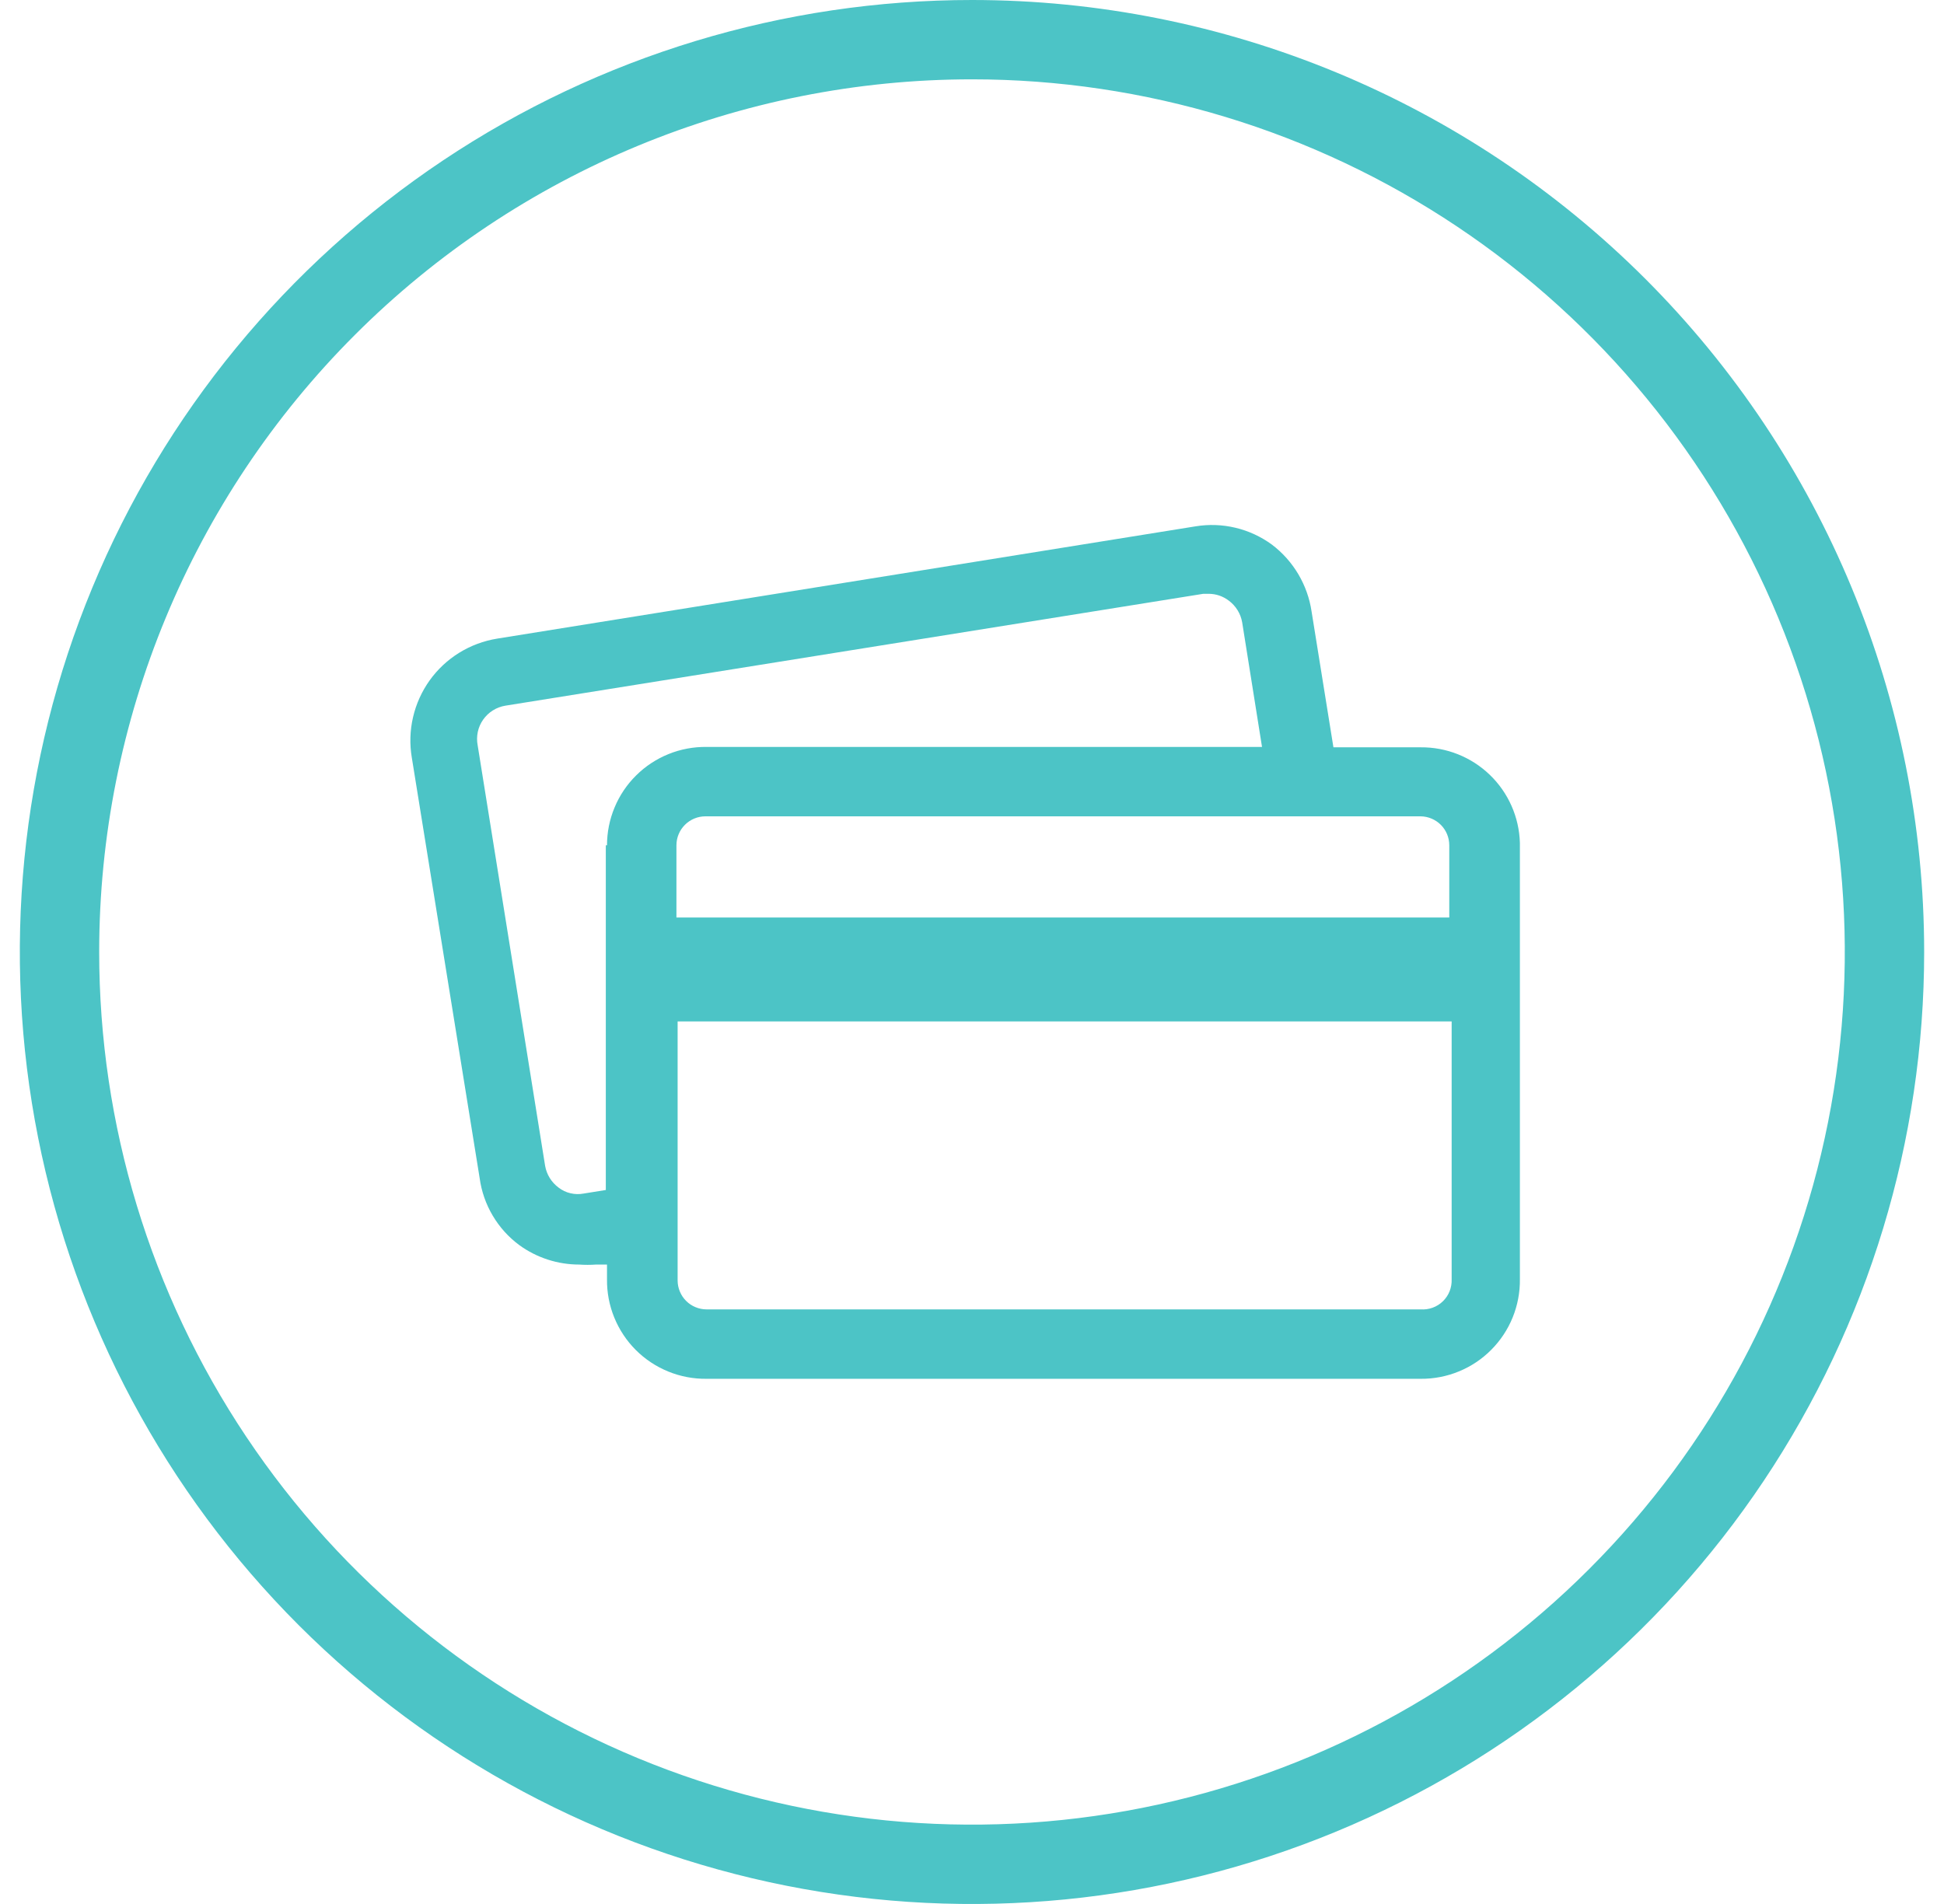 <svg width="49" height="48" viewBox="0 0 49 48" fill="none" xmlns="http://www.w3.org/2000/svg">
<path d="M24.5 2C28.851 2 33.105 3.29 36.723 5.708C40.34 8.125 43.16 11.561 44.825 15.581C46.49 19.601 46.926 24.024 46.077 28.292C45.228 32.56 43.133 36.48 40.056 39.556C36.98 42.633 33.06 44.728 28.792 45.577C24.524 46.426 20.101 45.99 16.081 44.325C12.061 42.66 8.625 39.84 6.208 36.222C3.79 32.605 2.5 28.351 2.5 24C2.5 18.165 4.818 12.569 8.944 8.444C13.069 4.318 18.665 2 24.5 2V2ZM24.5 0C19.753 0 15.113 1.408 11.166 4.045C7.22 6.682 4.143 10.43 2.327 14.816C0.51 19.201 0.035 24.027 0.961 28.682C1.887 33.338 4.173 37.614 7.529 40.971C10.886 44.327 15.162 46.613 19.818 47.539C24.473 48.465 29.299 47.99 33.684 46.173C38.07 44.357 41.818 41.281 44.455 37.334C47.092 33.387 48.5 28.747 48.5 24C48.5 17.635 45.971 11.53 41.471 7.029C36.97 2.529 30.865 0 24.5 0Z" fill="#4CC4C6"/>
<path d="M35.81 18.84H33.61L33.06 15.42C32.961 14.748 32.602 14.141 32.06 13.73C31.785 13.529 31.473 13.384 31.141 13.305C30.81 13.226 30.466 13.214 30.13 13.27L12.53 16.1C12.191 16.155 11.867 16.276 11.575 16.456C11.283 16.637 11.03 16.873 10.83 17.152C10.631 17.431 10.488 17.747 10.411 18.081C10.333 18.415 10.323 18.762 10.38 19.1L12.09 29.7C12.135 30.034 12.247 30.356 12.419 30.646C12.591 30.937 12.819 31.19 13.09 31.39C13.529 31.709 14.058 31.88 14.6 31.88C14.74 31.89 14.88 31.89 15.02 31.88H15.3V32.25C15.296 32.581 15.358 32.909 15.483 33.215C15.608 33.522 15.792 33.8 16.026 34.034C16.26 34.268 16.538 34.452 16.845 34.577C17.151 34.702 17.479 34.764 17.81 34.76H35.81C36.14 34.763 36.467 34.7 36.772 34.574C37.078 34.449 37.355 34.264 37.587 34.03C37.82 33.796 38.004 33.519 38.128 33.213C38.252 32.907 38.314 32.58 38.31 32.25V21.25C38.292 20.601 38.02 19.985 37.552 19.534C37.085 19.084 36.459 18.834 35.81 18.84V18.84ZM35.81 20.58C36.002 20.583 36.185 20.661 36.32 20.797C36.455 20.934 36.53 21.118 36.53 21.31V23.13H17.05V21.31C17.05 21.116 17.127 20.931 17.264 20.794C17.401 20.657 17.587 20.58 17.78 20.58H35.81ZM15.27 21.31V30L14.71 30.09C14.6 30.111 14.488 30.108 14.379 30.082C14.27 30.057 14.168 30.008 14.08 29.94C13.9 29.807 13.778 29.61 13.74 29.39L12.04 18.79C12.018 18.678 12.02 18.563 12.043 18.452C12.067 18.34 12.113 18.235 12.178 18.142C12.244 18.049 12.327 17.969 12.424 17.909C12.52 17.849 12.628 17.808 12.74 17.79L30.33 14.97H30.47C30.651 14.971 30.826 15.031 30.97 15.14C31.15 15.273 31.272 15.47 31.31 15.69L31.81 18.83H17.81C17.482 18.826 17.156 18.887 16.852 19.01C16.547 19.133 16.27 19.315 16.037 19.546C15.803 19.776 15.618 20.051 15.492 20.354C15.365 20.657 15.3 20.982 15.3 21.31H15.27ZM35.81 33.01H17.81C17.714 33.01 17.619 32.991 17.531 32.954C17.442 32.918 17.362 32.864 17.294 32.796C17.226 32.728 17.172 32.648 17.136 32.559C17.099 32.471 17.08 32.376 17.08 32.28V25.75H36.59V32.25C36.594 32.353 36.577 32.455 36.539 32.551C36.502 32.646 36.444 32.733 36.37 32.805C36.297 32.876 36.209 32.932 36.112 32.967C36.016 33.002 35.913 33.017 35.81 33.01V33.01Z" fill="#4CC4C6"/>
</svg>
